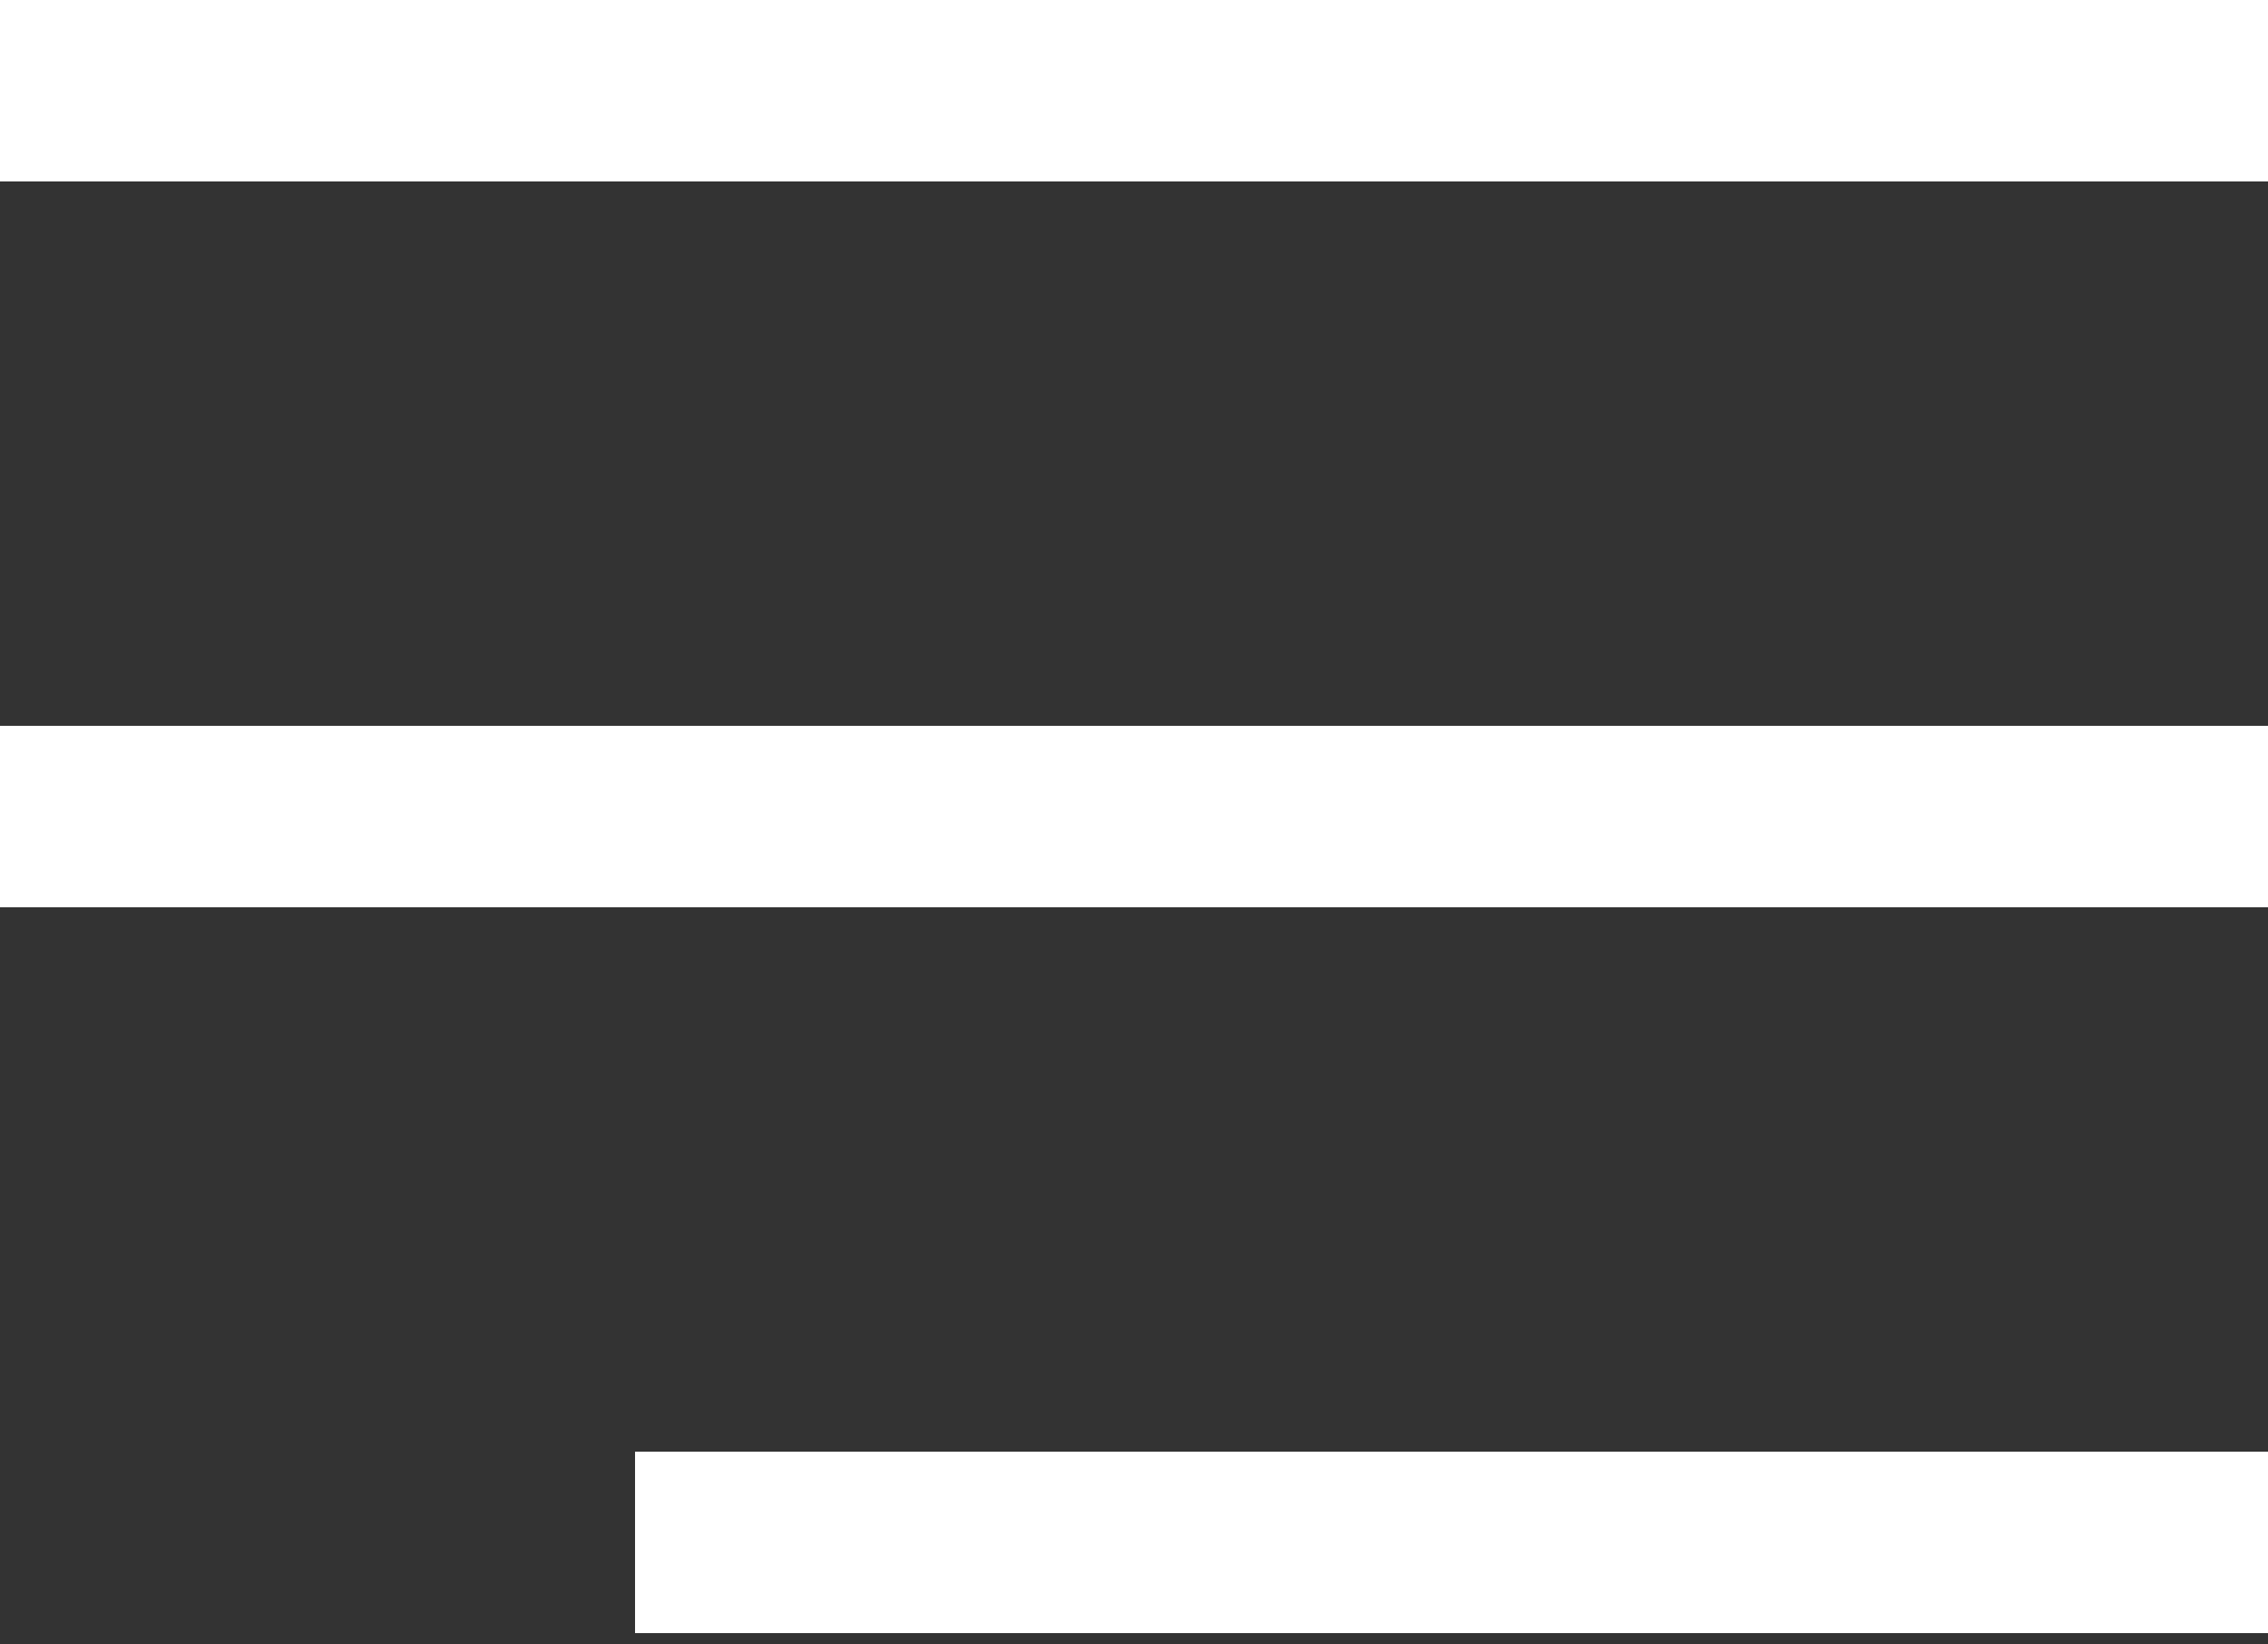 <svg width="40" height="29" viewBox="0 0 40 29" fill="none" xmlns="http://www.w3.org/2000/svg">
<rect x="0" y="0" width="40" height="29" fill="#333333" stroke="none"/>
<rect width="40" height="3.2" transform="matrix(-1 0 0 1 40 0)" fill="white"/>
<rect width="40" height="3.2" transform="matrix(-1 0 0 1 40 12.8)" fill="white"/>
<rect width="28.8" height="3.2" transform="matrix(-1 0 0 1 40 25.6)" fill="white"/>
</svg>
